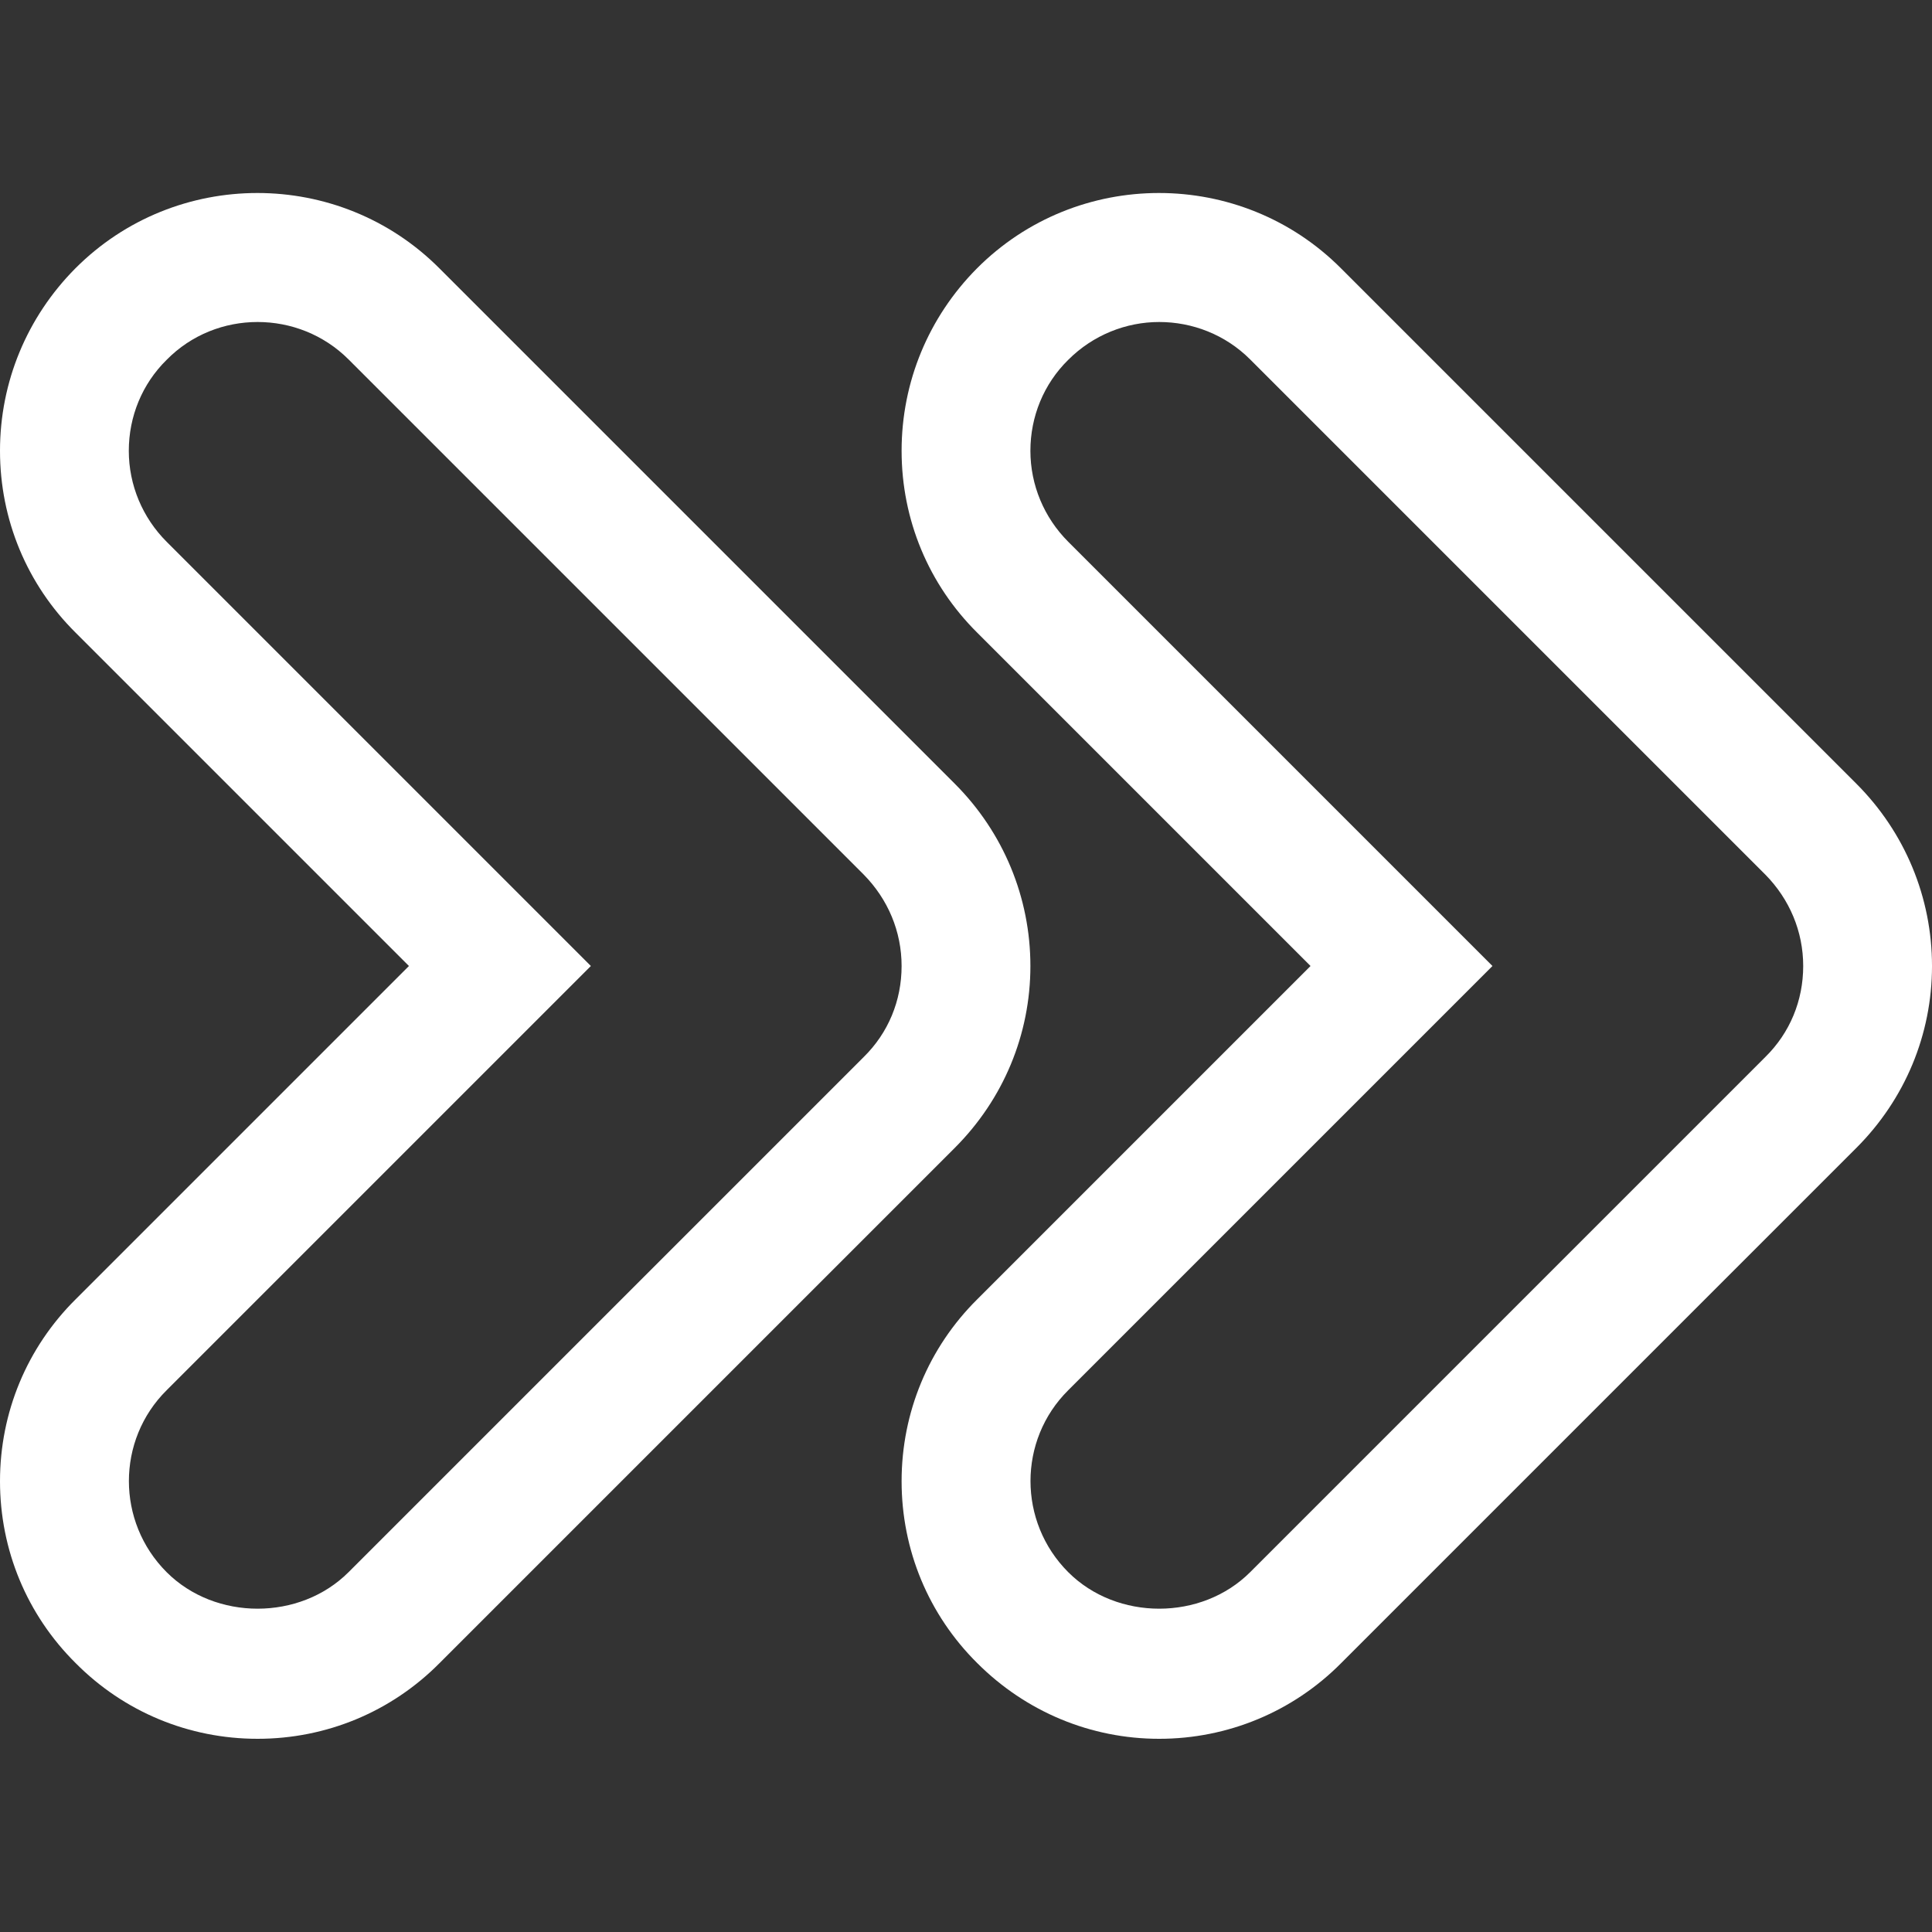 <?xml version="1.0" encoding="utf-8"?>
<!-- Generator: Adobe Illustrator 24.3.0, SVG Export Plug-In . SVG Version: 6.00 Build 0)  -->
<svg version="1.1" id="Capa_1" xmlns="http://www.w3.org/2000/svg" xmlns:xlink="http://www.w3.org/1999/xlink" x="0px" y="0px"
	 viewBox="0 0 480 480" style="enable-background:new 0 0 480 480;" xml:space="preserve">
<rect x="0" y="0" width="480" height="480" fill="#333333" stroke="none"/>
<style type="text/css">
	.st0{fill:#FFFFFF;}
</style>
<g>
	<g>
		<path class="st0" d="M461.2,194.7l-128-128c-24.9-25-65.6-25-90.5,0C230.7,78.8,224,94.9,224,112s6.7,33.2,18.8,45.2l82.8,82.8
			l-82.8,82.8C230.7,334.8,224,350.9,224,368s6.7,33.2,18.8,45.2c12.1,12.1,28.2,18.8,45.2,18.8s33.2-6.7,45.2-18.8l128-128
			c12.1-12.1,18.8-28.2,18.8-45.2S473.3,206.8,461.2,194.7z M438.6,262.6l-128,128c-12.1,12.1-33.1,12.1-45.2,0
			c-12.5-12.5-12.5-32.8,0-45.2L370.8,240L265.4,134.6c-6-6-9.4-14.1-9.4-22.6s3.3-16.6,9.4-22.6c6.2-6.2,14.4-9.4,22.6-9.4
			s16.4,3.1,22.6,9.3l128,128c6,6.1,9.4,14.1,9.4,22.7S444.7,256.6,438.6,262.6z"/>
	</g>
</g>
<g>
	<g>
		<path class="st0" d="M237.2,194.7l-128-128c-24.9-25-65.6-25-90.5,0C6.7,78.8,0,94.9,0,112s6.7,33.2,18.8,45.2l82.8,82.8
			l-82.8,82.8C6.7,334.8,0,350.9,0,368s6.7,33.2,18.8,45.2C30.8,425.3,46.9,432,64,432s33.2-6.7,45.2-18.8l128-128
			c12.1-12.1,18.8-28.2,18.8-45.2S249.3,206.8,237.2,194.7z M214.6,262.6l-128,128c-12.1,12.1-33.1,12.1-45.2,0
			c-12.5-12.5-12.5-32.8,0-45.2L146.8,240L41.4,134.6c-6-6-9.4-14.1-9.4-22.6s3.3-16.6,9.4-22.6C47.6,83.1,55.8,80,64,80
			s16.4,3.1,22.6,9.3l128,128c6,6.1,9.4,14.1,9.4,22.7S220.7,256.6,214.6,262.6z"/>
	</g>
</g>
</svg>

